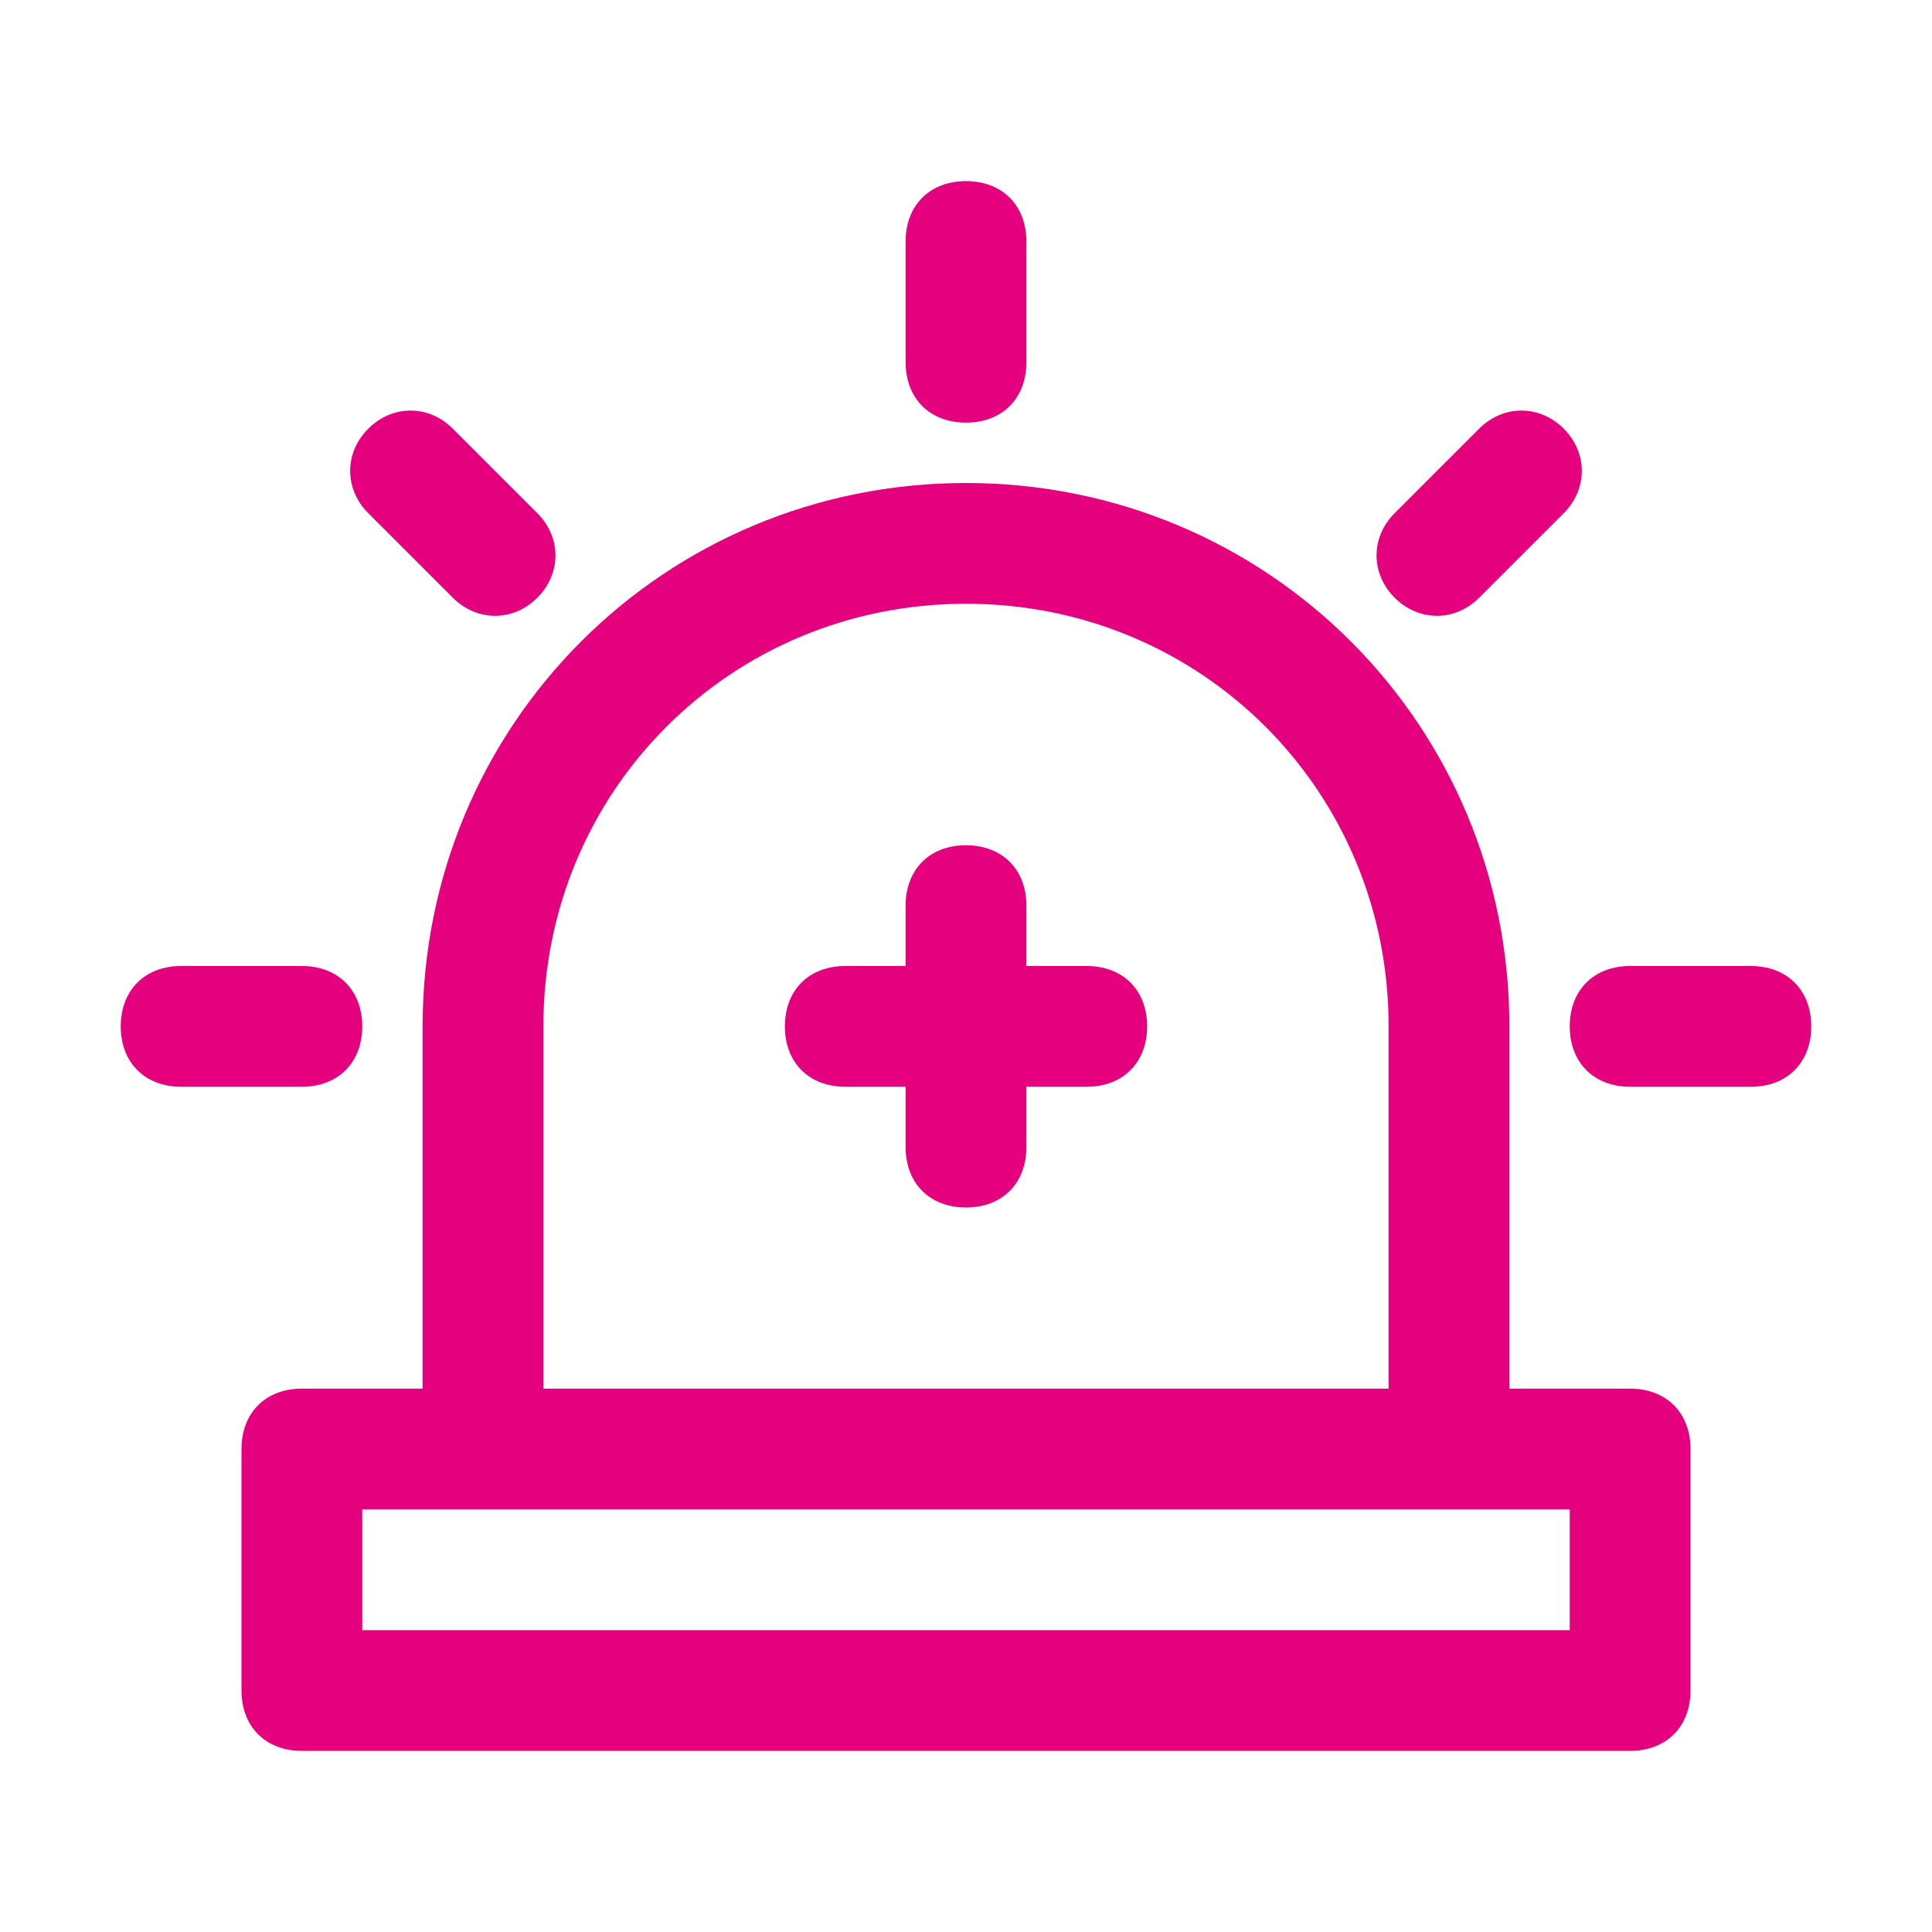 <?xml version="1.0" encoding="UTF-8"?>
<svg id="Ebene_1" xmlns="http://www.w3.org/2000/svg" version="1.1" viewBox="0 0 32 32">
  <!-- Generator: Adobe Illustrator 29.4.0, SVG Export Plug-In . SVG Version: 2.1.0 Build 2)  -->
  <defs>
    <style>
      .st0 {
        fill: #e5007e;
      }
    </style>
  </defs>
  <g id="Alarm">
    <path class="st0" d="M27,23h-2v-6c0-5-4-9-9-9s-9,4-9,9v6h-2c-.6,0-1,.4-1,1v4c0,.6.4,1,1,1h22c.6,0,1-.4,1-1v-4c0-.6-.4-1-1-1ZM9,17c0-3.9,3.1-7,7-7s7,3.1,7,7v6h-14v-6ZM26,27H6v-2h20v2Z"/>
    <path class="st0" d="M18,16h-1v-1c0-.6-.4-1-1-1s-1,.4-1,1v1h-1c-.6,0-1,.4-1,1s.4,1,1,1h1v1c0,.6.4,1,1,1s1-.4,1-1v-1h1c.6,0,1-.4,1-1s-.4-1-1-1Z"/>
    <path class="st0" d="M16,7c.6,0,1-.4,1-1v-2c0-.6-.4-1-1-1s-1,.4-1,1v2c0,.6.4,1,1,1Z"/>
    <path class="st0" d="M7.5,9.9c.4.4,1,.4,1.4,0s.4-1,0-1.4c0,0,0,0,0,0l-1.4-1.4c-.4-.4-1-.4-1.4,0-.4.4-.4,1,0,1.4l1.4,1.4Z"/>
    <path class="st0" d="M6,17c0-.6-.4-1-1-1h-2c-.6,0-1,.4-1,1s.4,1,1,1h2c.6,0,1-.4,1-1Z"/>
    <path class="st0" d="M24.5,9.9l1.4-1.4c.4-.4.4-1,0-1.4-.4-.4-1-.4-1.4,0,0,0,0,0,0,0l-1.4,1.4c-.4.4-.4,1,0,1.4.4.4,1,.4,1.4,0,0,0,0,0,0,0Z"/>
    <path class="st0" d="M29,16h-2c-.6,0-1,.4-1,1s.4,1,1,1h2c.6,0,1-.4,1-1s-.4-1-1-1Z"/>
  </g>
</svg>
